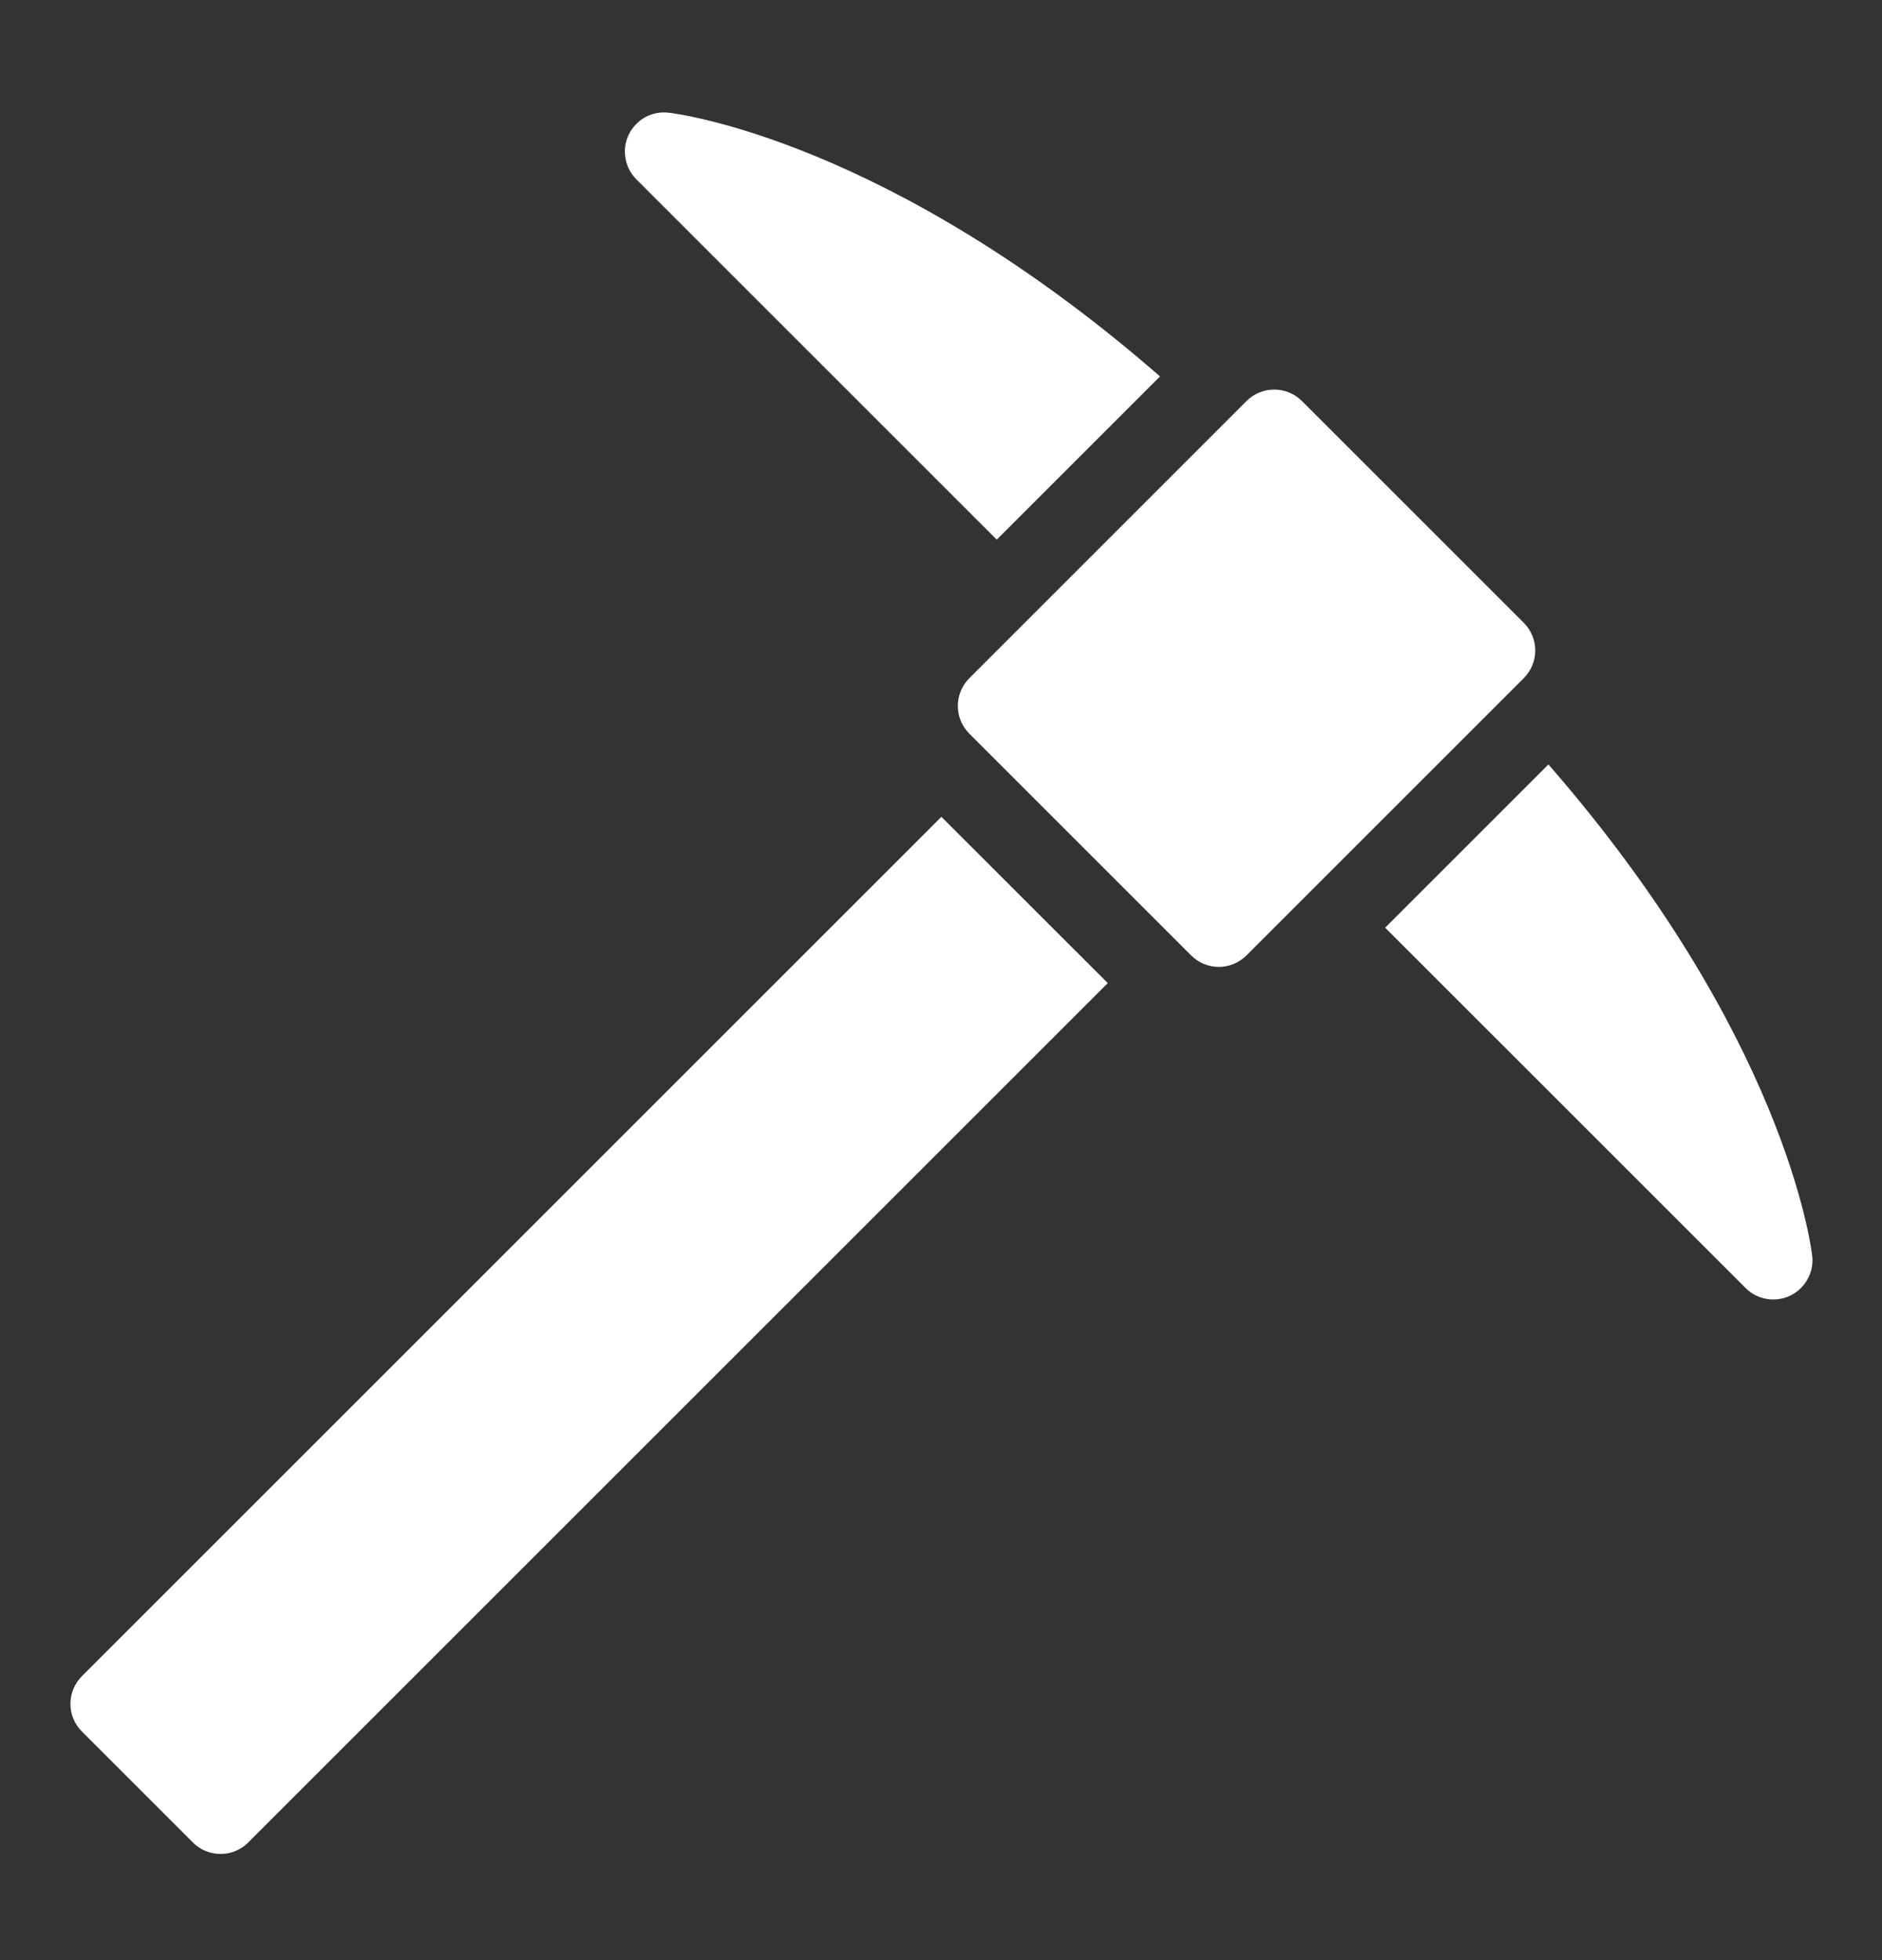 <svg width="24" height="25" viewBox="0 0 24 25" fill="none" xmlns="http://www.w3.org/2000/svg">
<rect x="0" y="0" width="24" height="25" fill="#333333" stroke="none"/>
<g clip-path="url(#clip0_22353_1899)">
<path d="M15.896 5.115L12.361 8.65C12.166 8.846 12.166 9.162 12.361 9.357L15.189 12.185C15.384 12.381 15.701 12.381 15.896 12.185L19.431 8.65C19.627 8.455 19.627 8.139 19.431 7.943L16.603 5.115C16.408 4.92 16.091 4.92 15.896 5.115Z" fill="white"/>
<path d="M14.793 4.801C11.34 1.792 8.648 1.451 8.524 1.437C8.421 1.425 8.317 1.446 8.226 1.496C8.136 1.547 8.063 1.624 8.018 1.717C7.973 1.81 7.958 1.915 7.976 2.018C7.993 2.12 8.042 2.214 8.115 2.287L12.711 6.883L14.793 4.801Z" fill="white"/>
<path d="M23.11 16.019C23.096 15.895 22.755 13.203 19.746 9.75L17.664 11.832L22.26 16.427C22.333 16.501 22.427 16.549 22.529 16.567C22.631 16.584 22.736 16.57 22.83 16.525C22.923 16.48 23 16.407 23.05 16.316C23.101 16.226 23.122 16.122 23.11 16.019Z" fill="white"/>
<path d="M12.005 10.418L1.045 21.378C0.951 21.472 0.898 21.599 0.898 21.732C0.898 21.864 0.951 21.991 1.045 22.085L2.459 23.499C2.553 23.593 2.68 23.646 2.813 23.646C2.945 23.646 3.073 23.593 3.166 23.499L14.127 12.539L12.005 10.418Z" fill="white"/>
</g>
<defs>
<clipPath id="clip0_22353_1899">
<rect width="24" height="24" fill="white" transform="translate(0.008 0.539)"/>
</clipPath>
</defs>
</svg>
